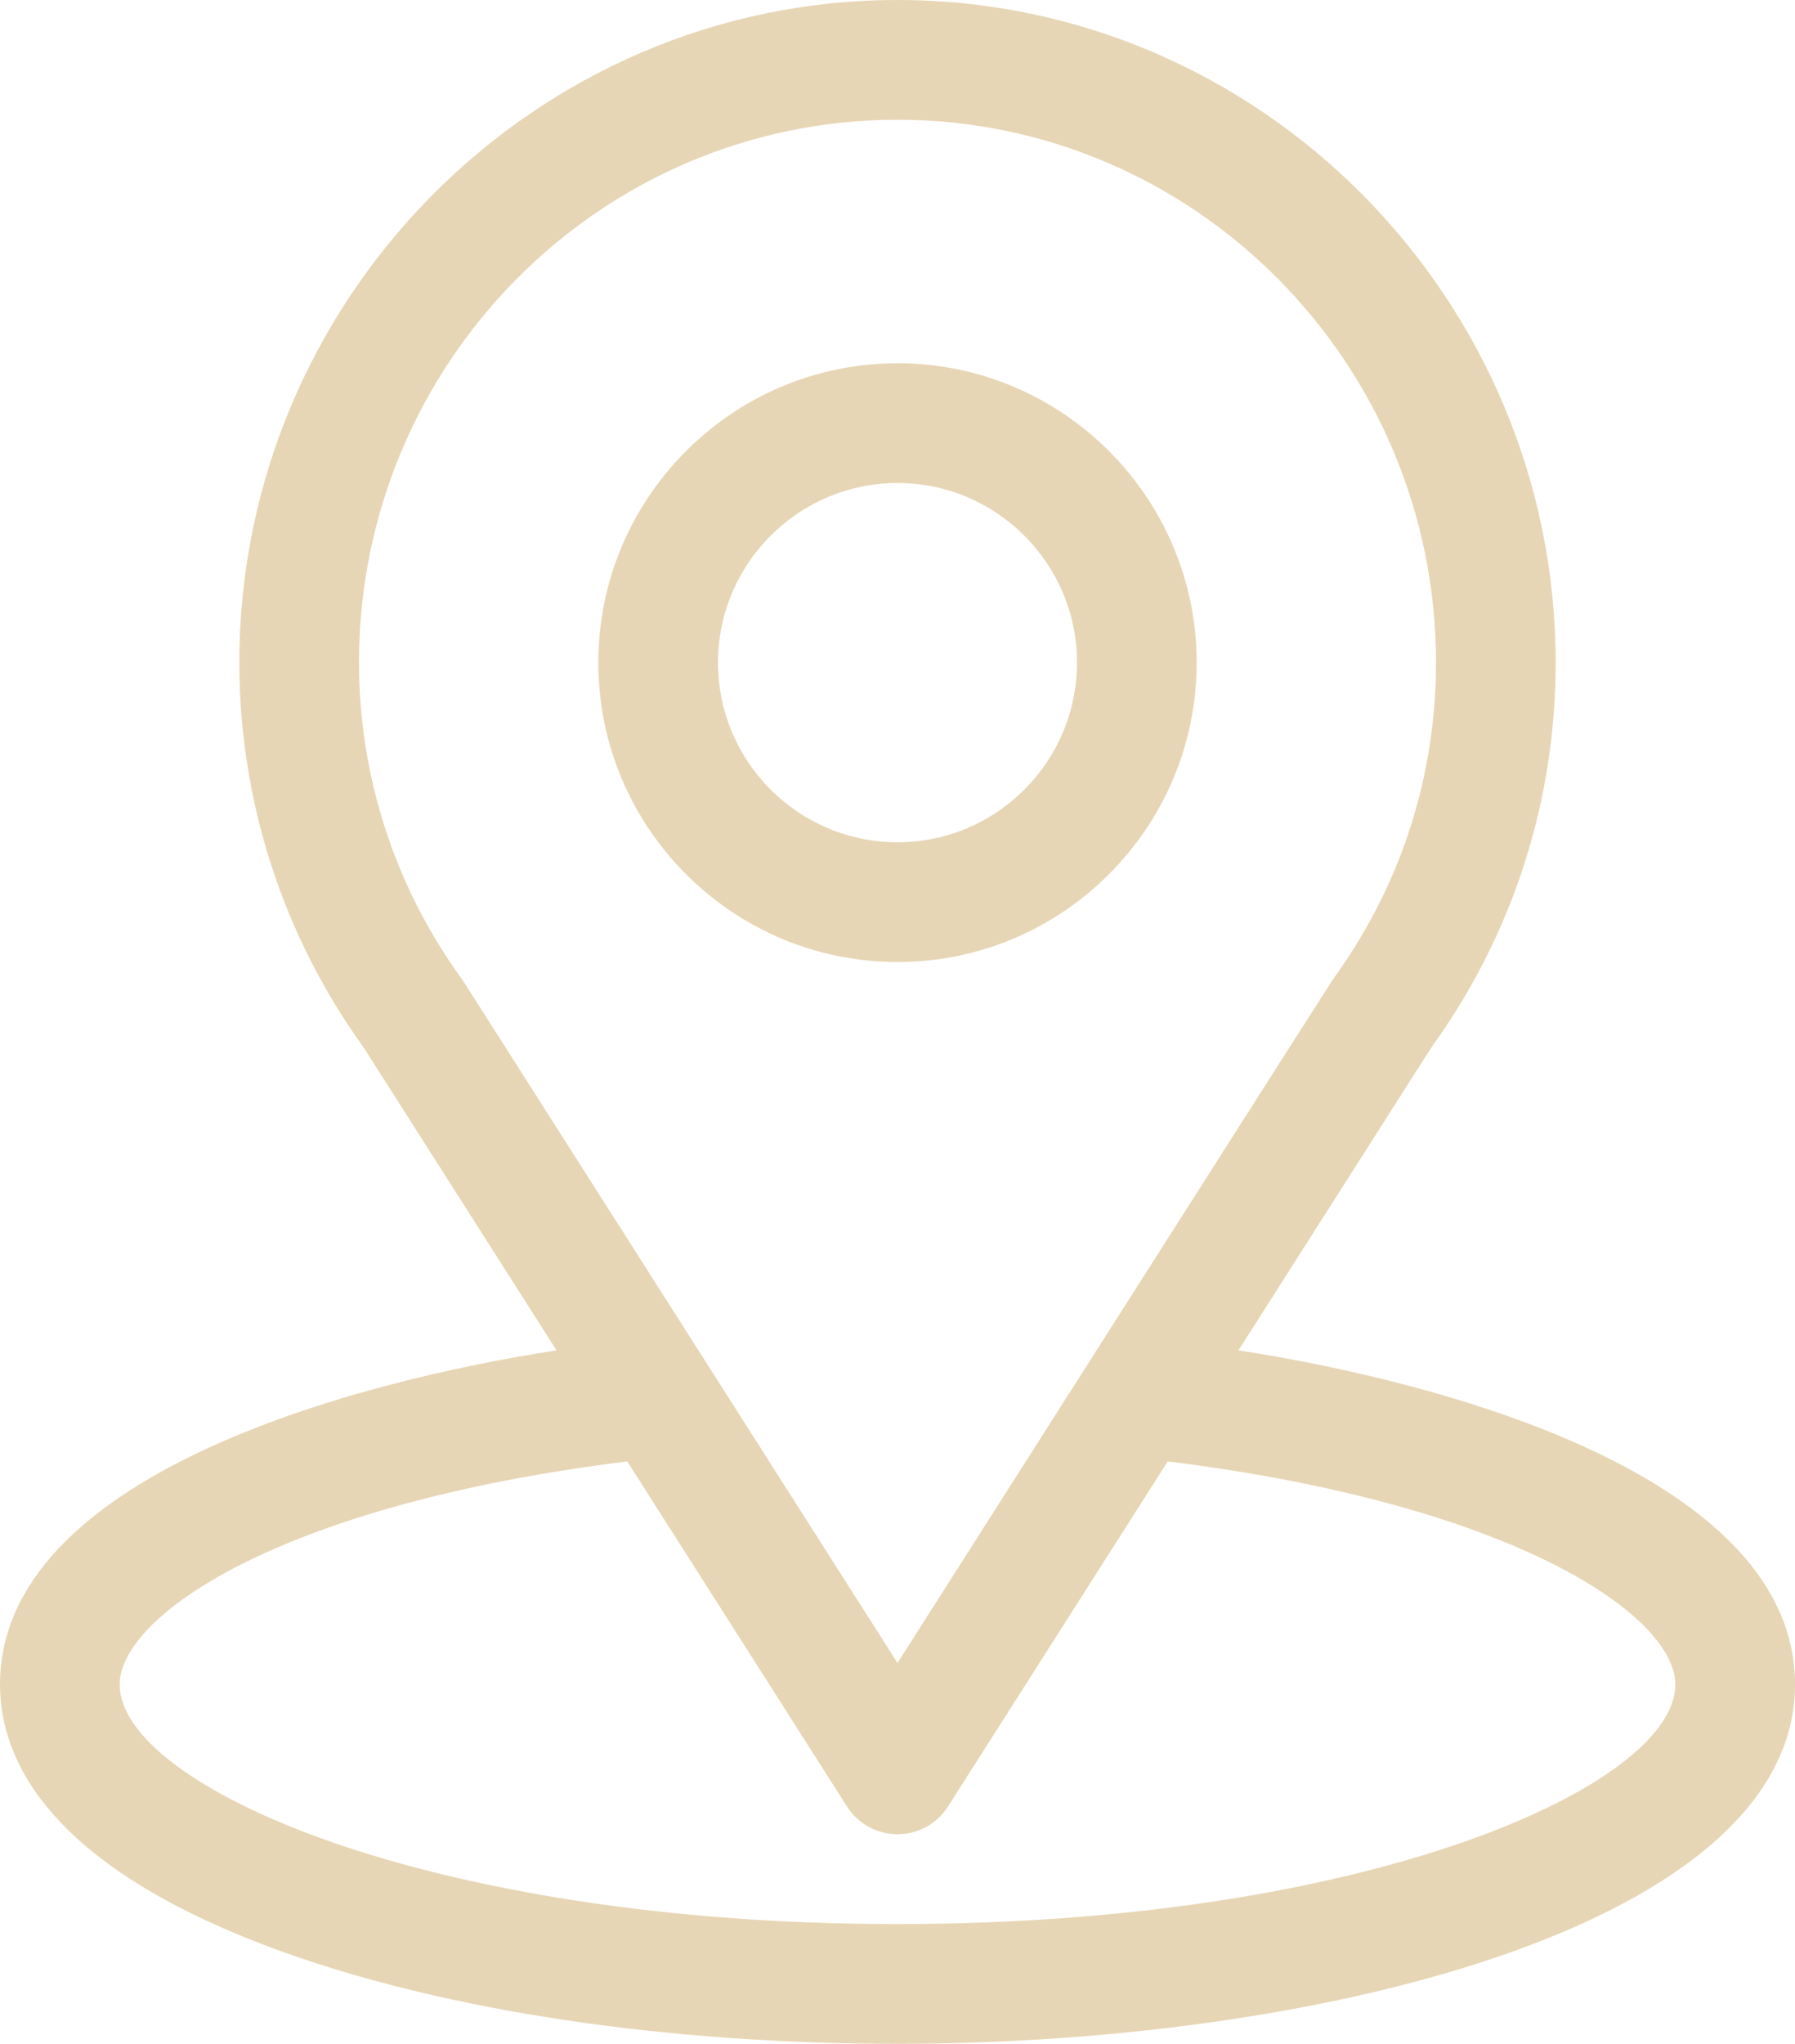 <?xml version="1.0" encoding="UTF-8"?> <svg xmlns="http://www.w3.org/2000/svg" width="282" height="321" viewBox="0 0 282 321" fill="none"> <path d="M194.565 212.089C228.708 158.489 224.416 165.176 225.399 163.778C237.83 146.237 244.4 125.593 244.4 104.074C244.4 47.009 198.114 0 141 0C84.072 0 37.6 46.916 37.6 104.074C37.6 125.579 44.308 146.764 57.146 164.541L87.434 212.089C55.051 217.068 0 231.905 0 264.574C0 276.483 7.769 293.455 44.783 306.68C70.628 315.914 104.798 321 141 321C208.696 321 282 301.895 282 264.574C282 231.899 227.014 217.078 194.565 212.089ZM72.849 154.196C72.746 154.034 72.638 153.876 72.525 153.721C61.843 139.017 56.4 121.592 56.4 104.074C56.4 57.041 94.254 18.809 141 18.809C187.648 18.809 225.6 57.058 225.6 104.074C225.6 121.62 220.26 138.454 210.155 152.77C209.25 153.965 213.974 146.622 141 261.182L72.849 154.196ZM141 302.191C67.057 302.191 18.8 280.447 18.8 264.574C18.8 253.906 43.596 236.364 98.542 229.527L133.073 283.735C134.799 286.445 137.788 288.085 140.999 288.085C144.211 288.085 147.201 286.444 148.926 283.735L183.456 229.527C238.403 236.364 263.2 253.906 263.2 264.574C263.2 280.312 215.377 302.191 141 302.191Z" fill="#E7D6B5"></path> <path d="M141 57.053C115.084 57.053 94 78.147 94 104.074C94 130.002 115.084 151.096 141 151.096C166.916 151.096 188 130.002 188 104.074C188 78.147 166.916 57.053 141 57.053ZM141 132.287C125.451 132.287 112.8 119.631 112.8 104.074C112.8 88.518 125.451 75.861 141 75.861C156.549 75.861 169.2 88.518 169.2 104.074C169.2 119.631 156.549 132.287 141 132.287Z" fill="#E7D6B5"></path> </svg> 